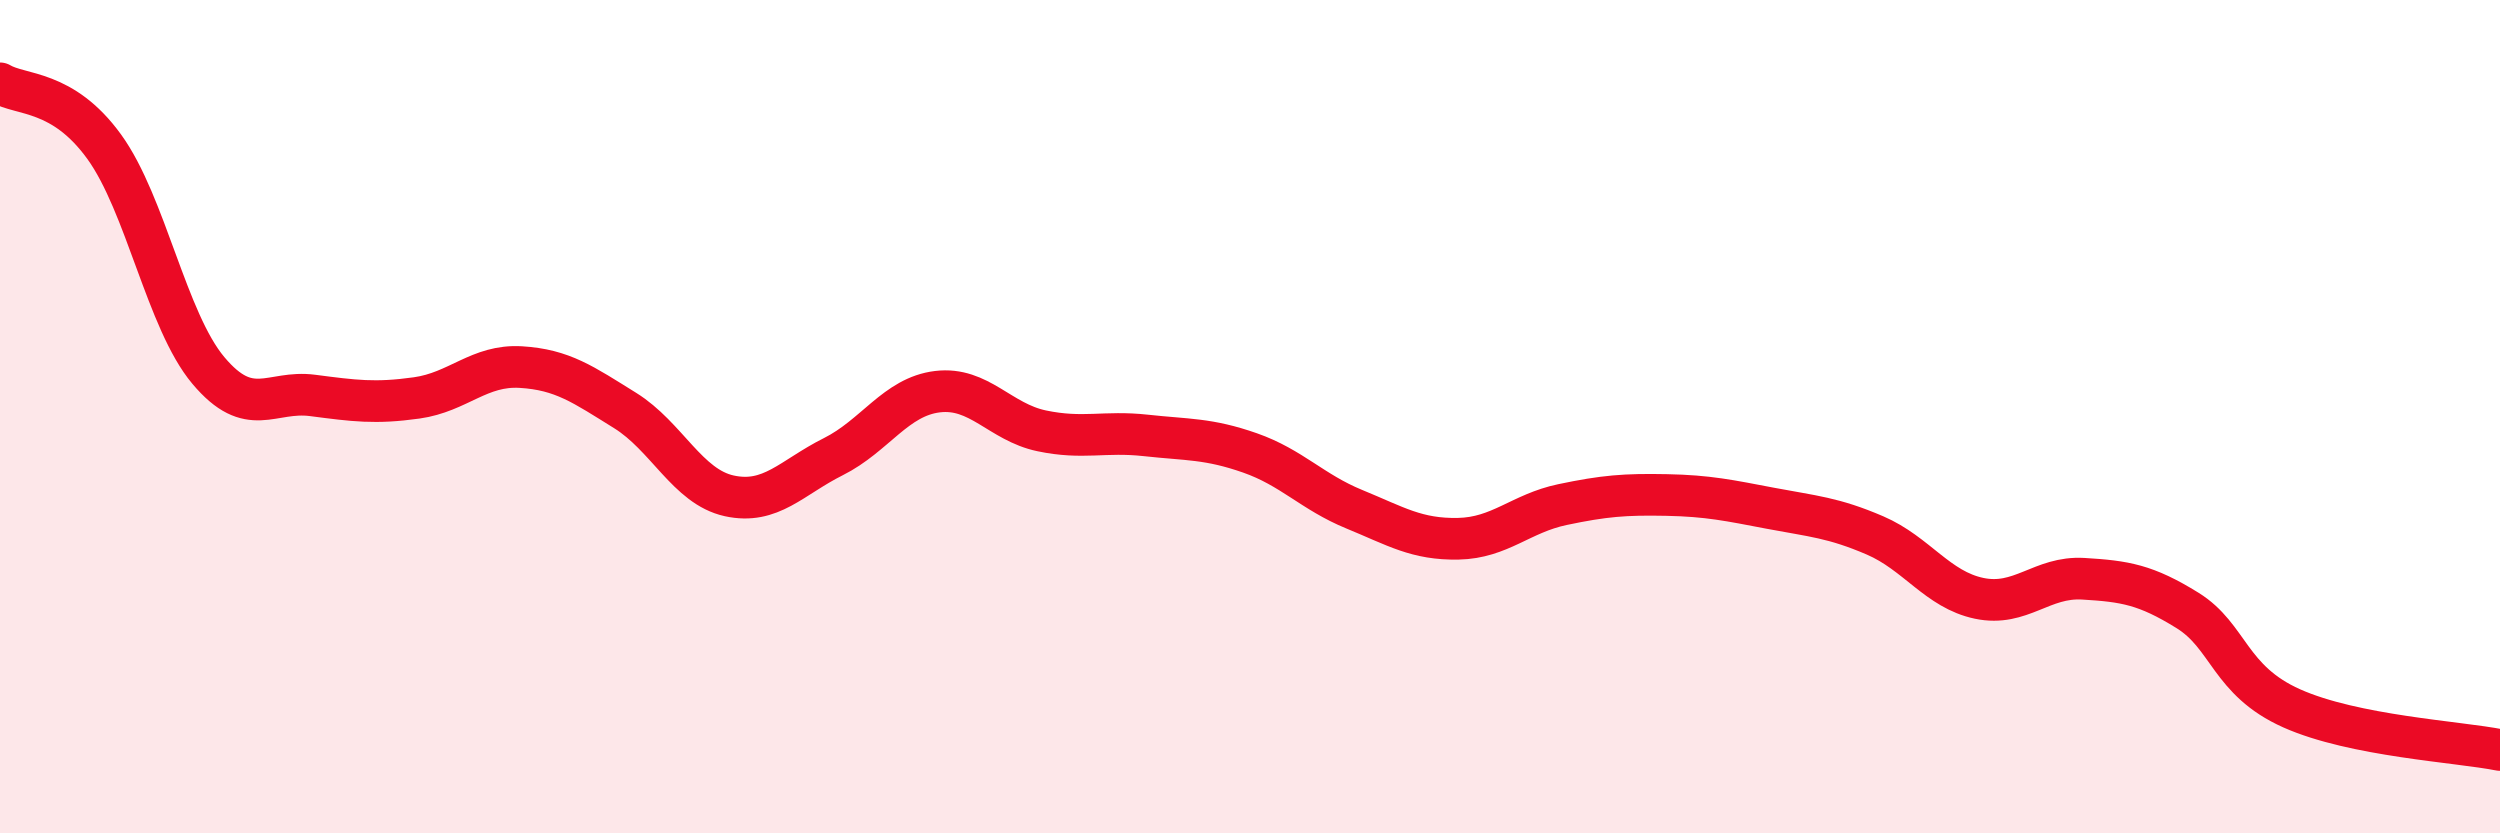 
    <svg width="60" height="20" viewBox="0 0 60 20" xmlns="http://www.w3.org/2000/svg">
      <path
        d="M 0,2 C 0.5,2.3 1.5,2.14 2.5,3.52 C 3.5,4.9 4,7.7 5,8.89 C 6,10.08 6.5,9.36 7.5,9.49 C 8.5,9.62 9,9.69 10,9.55 C 11,9.41 11.5,8.75 12.5,8.81 C 13.5,8.87 14,9.23 15,9.85 C 16,10.47 16.5,11.68 17.5,11.9 C 18.5,12.12 19,11.46 20,10.96 C 21,10.46 21.5,9.52 22.5,9.4 C 23.5,9.28 24,10.13 25,10.34 C 26,10.55 26.5,10.34 27.5,10.45 C 28.5,10.56 29,10.52 30,10.87 C 31,11.22 31.5,11.81 32.5,12.22 C 33.5,12.63 34,12.95 35,12.93 C 36,12.91 36.5,12.32 37.5,12.11 C 38.5,11.9 39,11.86 40,11.88 C 41,11.9 41.5,12.01 42.5,12.2 C 43.5,12.39 44,12.42 45,12.85 C 46,13.28 46.5,14.15 47.5,14.36 C 48.5,14.57 49,13.83 50,13.89 C 51,13.95 51.5,14.03 52.5,14.65 C 53.5,15.27 53.5,16.33 55,17 C 56.5,17.67 59,17.8 60,18L60 20L0 20Z"
        fill="#EB0A25"
        opacity="0.1"
        stroke-linecap="round"
        stroke-linejoin="round"
      />
      <path
        d="M 0,2 C 0.5,2.3 1.5,2.14 2.5,3.52 C 3.5,4.9 4,7.7 5,8.89 C 6,10.08 6.5,9.36 7.5,9.49 C 8.5,9.62 9,9.69 10,9.55 C 11,9.41 11.5,8.75 12.5,8.81 C 13.5,8.87 14,9.23 15,9.85 C 16,10.47 16.5,11.68 17.5,11.9 C 18.5,12.12 19,11.46 20,10.96 C 21,10.46 21.5,9.52 22.5,9.4 C 23.5,9.28 24,10.13 25,10.34 C 26,10.55 26.5,10.34 27.5,10.45 C 28.5,10.56 29,10.52 30,10.87 C 31,11.22 31.5,11.81 32.5,12.22 C 33.5,12.63 34,12.95 35,12.93 C 36,12.91 36.5,12.32 37.5,12.11 C 38.5,11.9 39,11.86 40,11.88 C 41,11.9 41.5,12.01 42.5,12.2 C 43.5,12.39 44,12.42 45,12.85 C 46,13.28 46.5,14.15 47.5,14.36 C 48.5,14.57 49,13.83 50,13.89 C 51,13.95 51.5,14.03 52.5,14.65 C 53.5,15.27 53.5,16.33 55,17 C 56.5,17.67 59,17.8 60,18"
        stroke="#EB0A25"
        stroke-width="1"
        fill="none"
        stroke-linecap="round"
        stroke-linejoin="round"
      />
    </svg>
  